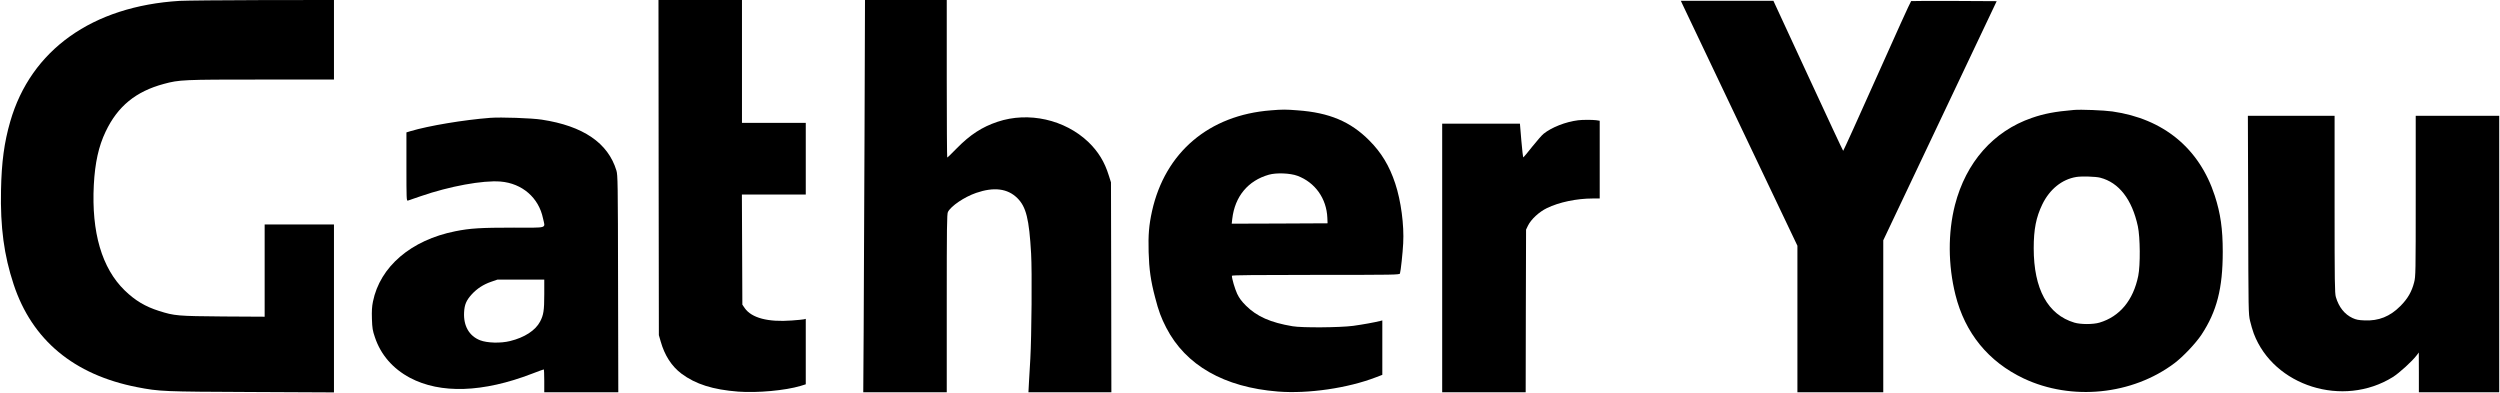 <?xml version="1.0" standalone="no"?>
<!DOCTYPE svg PUBLIC "-//W3C//DTD SVG 20010904//EN"
 "http://www.w3.org/TR/2001/REC-SVG-20010904/DTD/svg10.dtd">
<svg version="1.0" xmlns="http://www.w3.org/2000/svg"
 width="3174pt" height="499pt" viewBox="0 0 3174 499"
 preserveAspectRatio="xMidYMid meet">

<g transform="translate(0,499) scale(0.1,-0.1)"
fill="#000000" stroke="none">
<path d="M2282 4979 c-1109 -67 -1890 -623 -2152 -1532 -77 -267 -110 -515
-117 -869 -10 -474 38 -829 160 -1198 233 -706 764 -1148 1566 -1305 288 -56
331 -57 1459 -62 l1042 -5 0 1066 0 1066 -440 0 -440 0 0 -586 0 -585 -527 3
c-580 5 -617 8 -813 70 -177 56 -305 133 -437 261 -290 282 -423 737 -392
1339 15 282 61 491 150 677 153 322 383 510 740 606 197 53 244 55 1240 55
l919 0 0 505 0 505 -912 -1 c-502 -1 -973 -6 -1046 -10z"/>
<path d="M8362 2863 l3 -2128 23 -80 c50 -177 139 -315 264 -409 180 -134 399
-203 720 -228 244 -18 596 14 791 72 l67 21 0 415 0 416 -23 -6 c-13 -3 -83
-10 -155 -15 -301 -23 -509 32 -597 157 l-30 44 -3 699 -3 699 406 0 405 0 0
455 0 455 -405 0 -405 0 0 780 0 780 -530 0 -530 0 2 -2127z"/>
<path d="M10976 3263 c-3 -951 -8 -2071 -11 -2490 l-5 -763 530 0 530 0 0
1130 c0 969 2 1135 15 1159 39 76 208 190 358 242 226 78 400 56 523 -66 112
-111 150 -264 175 -705 13 -223 6 -1049 -10 -1335 -6 -88 -13 -220 -17 -293
l-7 -132 527 0 526 0 -2 1333 -3 1332 -28 88 c-53 172 -134 303 -258 423 -299
286 -761 390 -1154 258 -196 -65 -349 -165 -516 -335 -64 -66 -119 -119 -123
-119 -3 0 -6 450 -6 1000 l0 1000 -519 0 -519 0 -6 -1727z"/>
<path d="M21364 4928 c13 -29 346 -729 740 -1555 l716 -1503 0 -930 0 -930
545 0 545 0 0 965 0 964 720 1518 720 1518 -538 3 c-295 1 -542 0 -548 -2 -6
-2 -201 -432 -434 -955 -233 -522 -426 -948 -429 -946 -4 2 -204 431 -446 954
l-440 951 -587 0 -588 0 24 -52z"/>
<path d="M16135 3589 c-786 -60 -1343 -534 -1509 -1280 -39 -178 -49 -301 -43
-519 6 -219 27 -367 82 -575 45 -175 77 -260 142 -386 246 -477 735 -756 1418
-810 384 -30 886 43 1244 181 l81 31 0 346 0 345 -27 -7 c-71 -18 -220 -45
-343 -62 -167 -22 -649 -26 -770 -5 -280 47 -453 124 -591 261 -57 57 -85 95
-112 151 -29 63 -67 191 -67 229 0 8 326 11 1064 11 1005 0 1065 1 1070 18 10
30 35 263 41 382 13 230 -28 541 -101 760 -74 224 -176 393 -329 546 -238 240
-508 354 -910 383 -153 12 -191 12 -340 0z m337 -831 c224 -83 370 -288 380
-533 l3 -70 -608 -3 -609 -2 7 62 c33 284 200 485 465 560 95 27 270 20 362
-14z"/>
<path d="M26330 3594 c-244 -21 -378 -47 -534 -101 -488 -168 -836 -563 -976
-1106 -90 -352 -88 -762 6 -1139 121 -486 419 -851 867 -1063 608 -287 1379
-209 1914 194 110 83 269 251 343 362 195 296 270 588 270 1053 0 290 -28 485
-101 711 -196 602 -651 977 -1300 1070 -104 15 -404 27 -489 19z m334 -860
c238 -61 404 -275 478 -616 30 -139 33 -493 5 -631 -63 -309 -234 -516 -492
-593 -81 -24 -239 -24 -319 0 -338 101 -516 427 -516 944 0 241 30 393 110
559 93 190 248 316 430 346 67 11 246 6 304 -9z"/>
<path d="M28543 2263 c3 -1236 3 -1260 24 -1348 11 -49 33 -121 47 -160 254
-668 1134 -944 1764 -553 82 51 248 202 305 278 l26 35 1 -252 0 -253 510 0
510 0 0 1755 0 1755 -530 0 -530 0 0 -1018 c0 -981 -1 -1022 -20 -1096 -30
-119 -82 -209 -175 -302 -131 -132 -275 -190 -454 -182 -77 3 -107 9 -153 30
-101 47 -174 138 -212 267 -14 49 -16 174 -16 1178 l0 1123 -550 0 -551 0 4
-1257z"/>
<path d="M6225 3494 c-338 -26 -780 -100 -1013 -169 l-52 -16 0 -436 c0 -410
1 -435 18 -430 9 3 82 28 163 56 368 127 789 204 1014 186 275 -23 485 -205
539 -467 28 -133 75 -118 -371 -118 -423 0 -553 -8 -743 -46 -561 -112 -955
-449 -1045 -893 -13 -64 -16 -117 -13 -220 4 -120 9 -148 38 -233 74 -222 227
-398 444 -514 388 -206 927 -189 1552 52 78 30 144 54 148 54 3 0 6 -65 6
-145 l0 -145 470 0 470 0 -3 1378 c-2 1294 -4 1381 -21 1437 -106 350 -422
566 -948 646 -129 20 -520 33 -653 23z m685 -2239 c0 -207 -9 -264 -53 -348
-59 -112 -197 -202 -381 -247 -120 -30 -291 -25 -381 10 -138 54 -212 182
-203 354 5 99 28 153 99 231 66 71 145 123 243 157 l81 28 298 0 297 0 0 -185z"/>
<path d="M20035 3463 c-159 -20 -334 -89 -437 -171 -20 -15 -84 -89 -143 -162
-58 -74 -110 -136 -114 -138 -5 -1 -16 94 -26 213 l-18 215 -494 0 -493 0 0
-1705 0 -1705 530 0 530 0 2 1033 3 1032 24 50 c39 80 141 175 241 223 154 75
377 122 581 122 l89 0 0 494 0 493 -46 7 c-48 6 -176 6 -229 -1z"/>
</g>
</svg>
